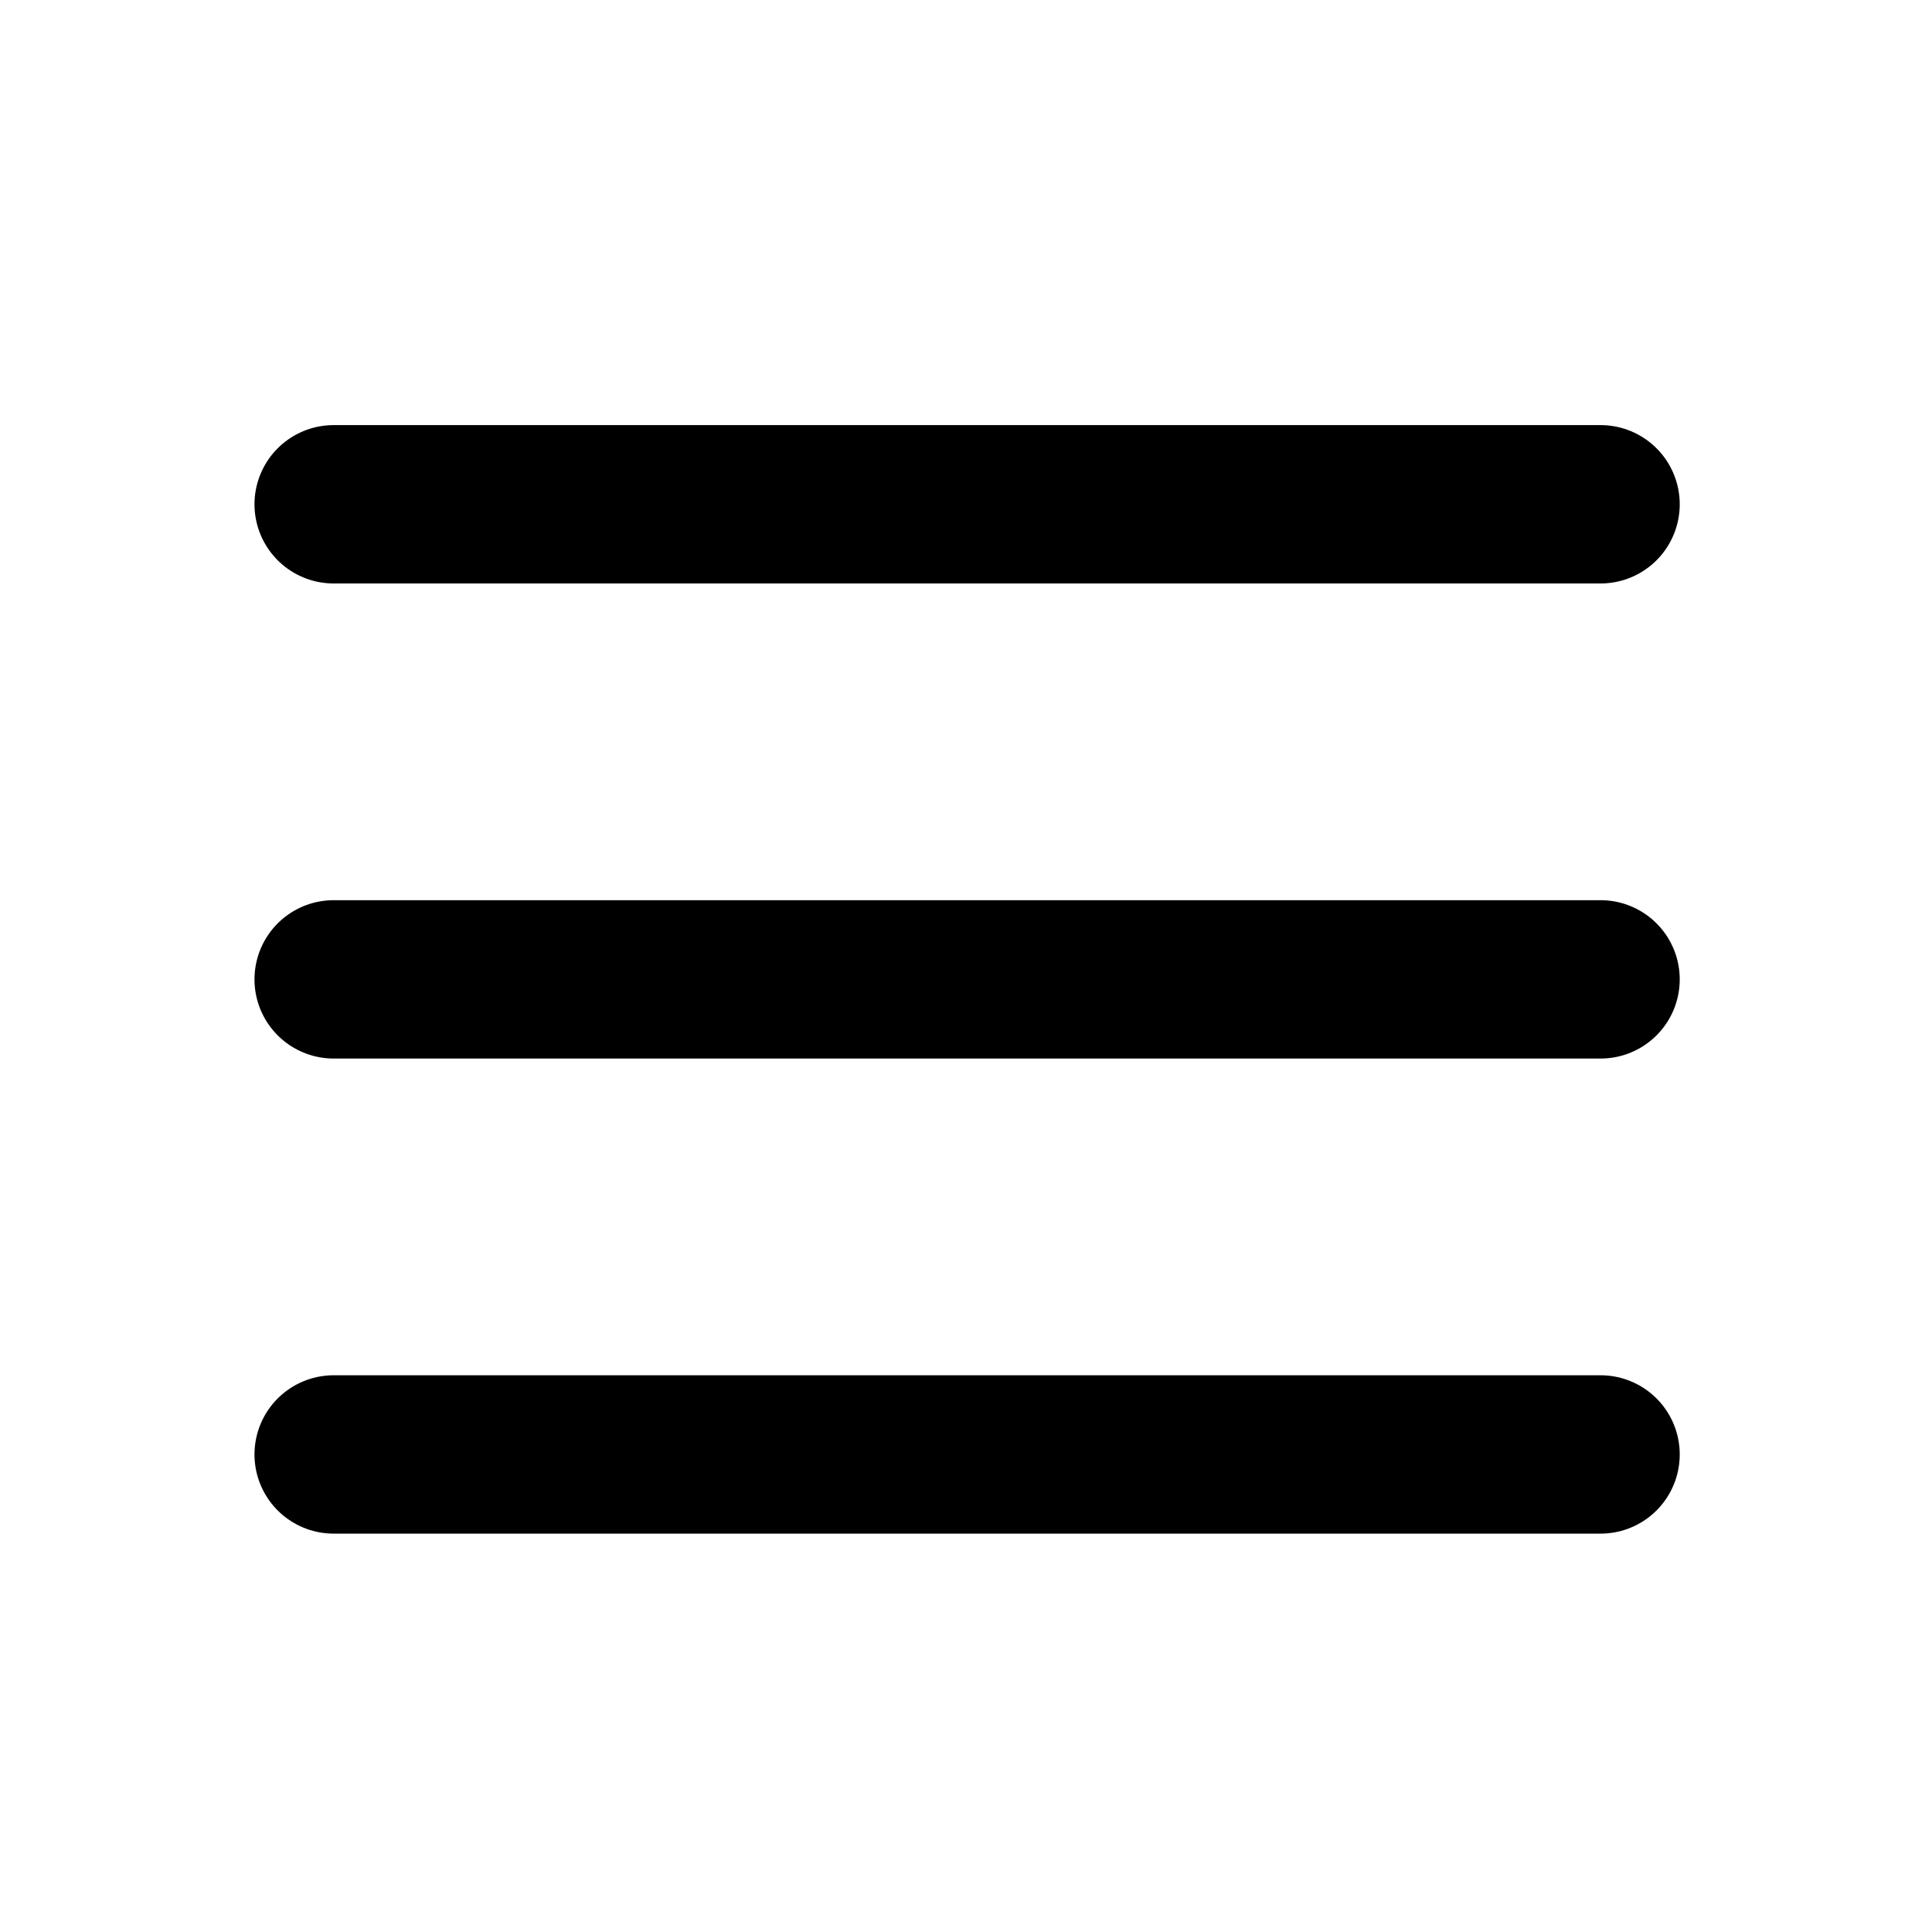 <?xml version="1.0" encoding="UTF-8"?> <svg xmlns="http://www.w3.org/2000/svg" width="61" height="61" viewBox="0 0 61 61" fill="none"><path d="M10.535 15.922H50.535M10.535 30.922H50.535M10.535 45.922H50.535" stroke="black" stroke-width="5" stroke-linecap="round" stroke-linejoin="round"></path></svg> 